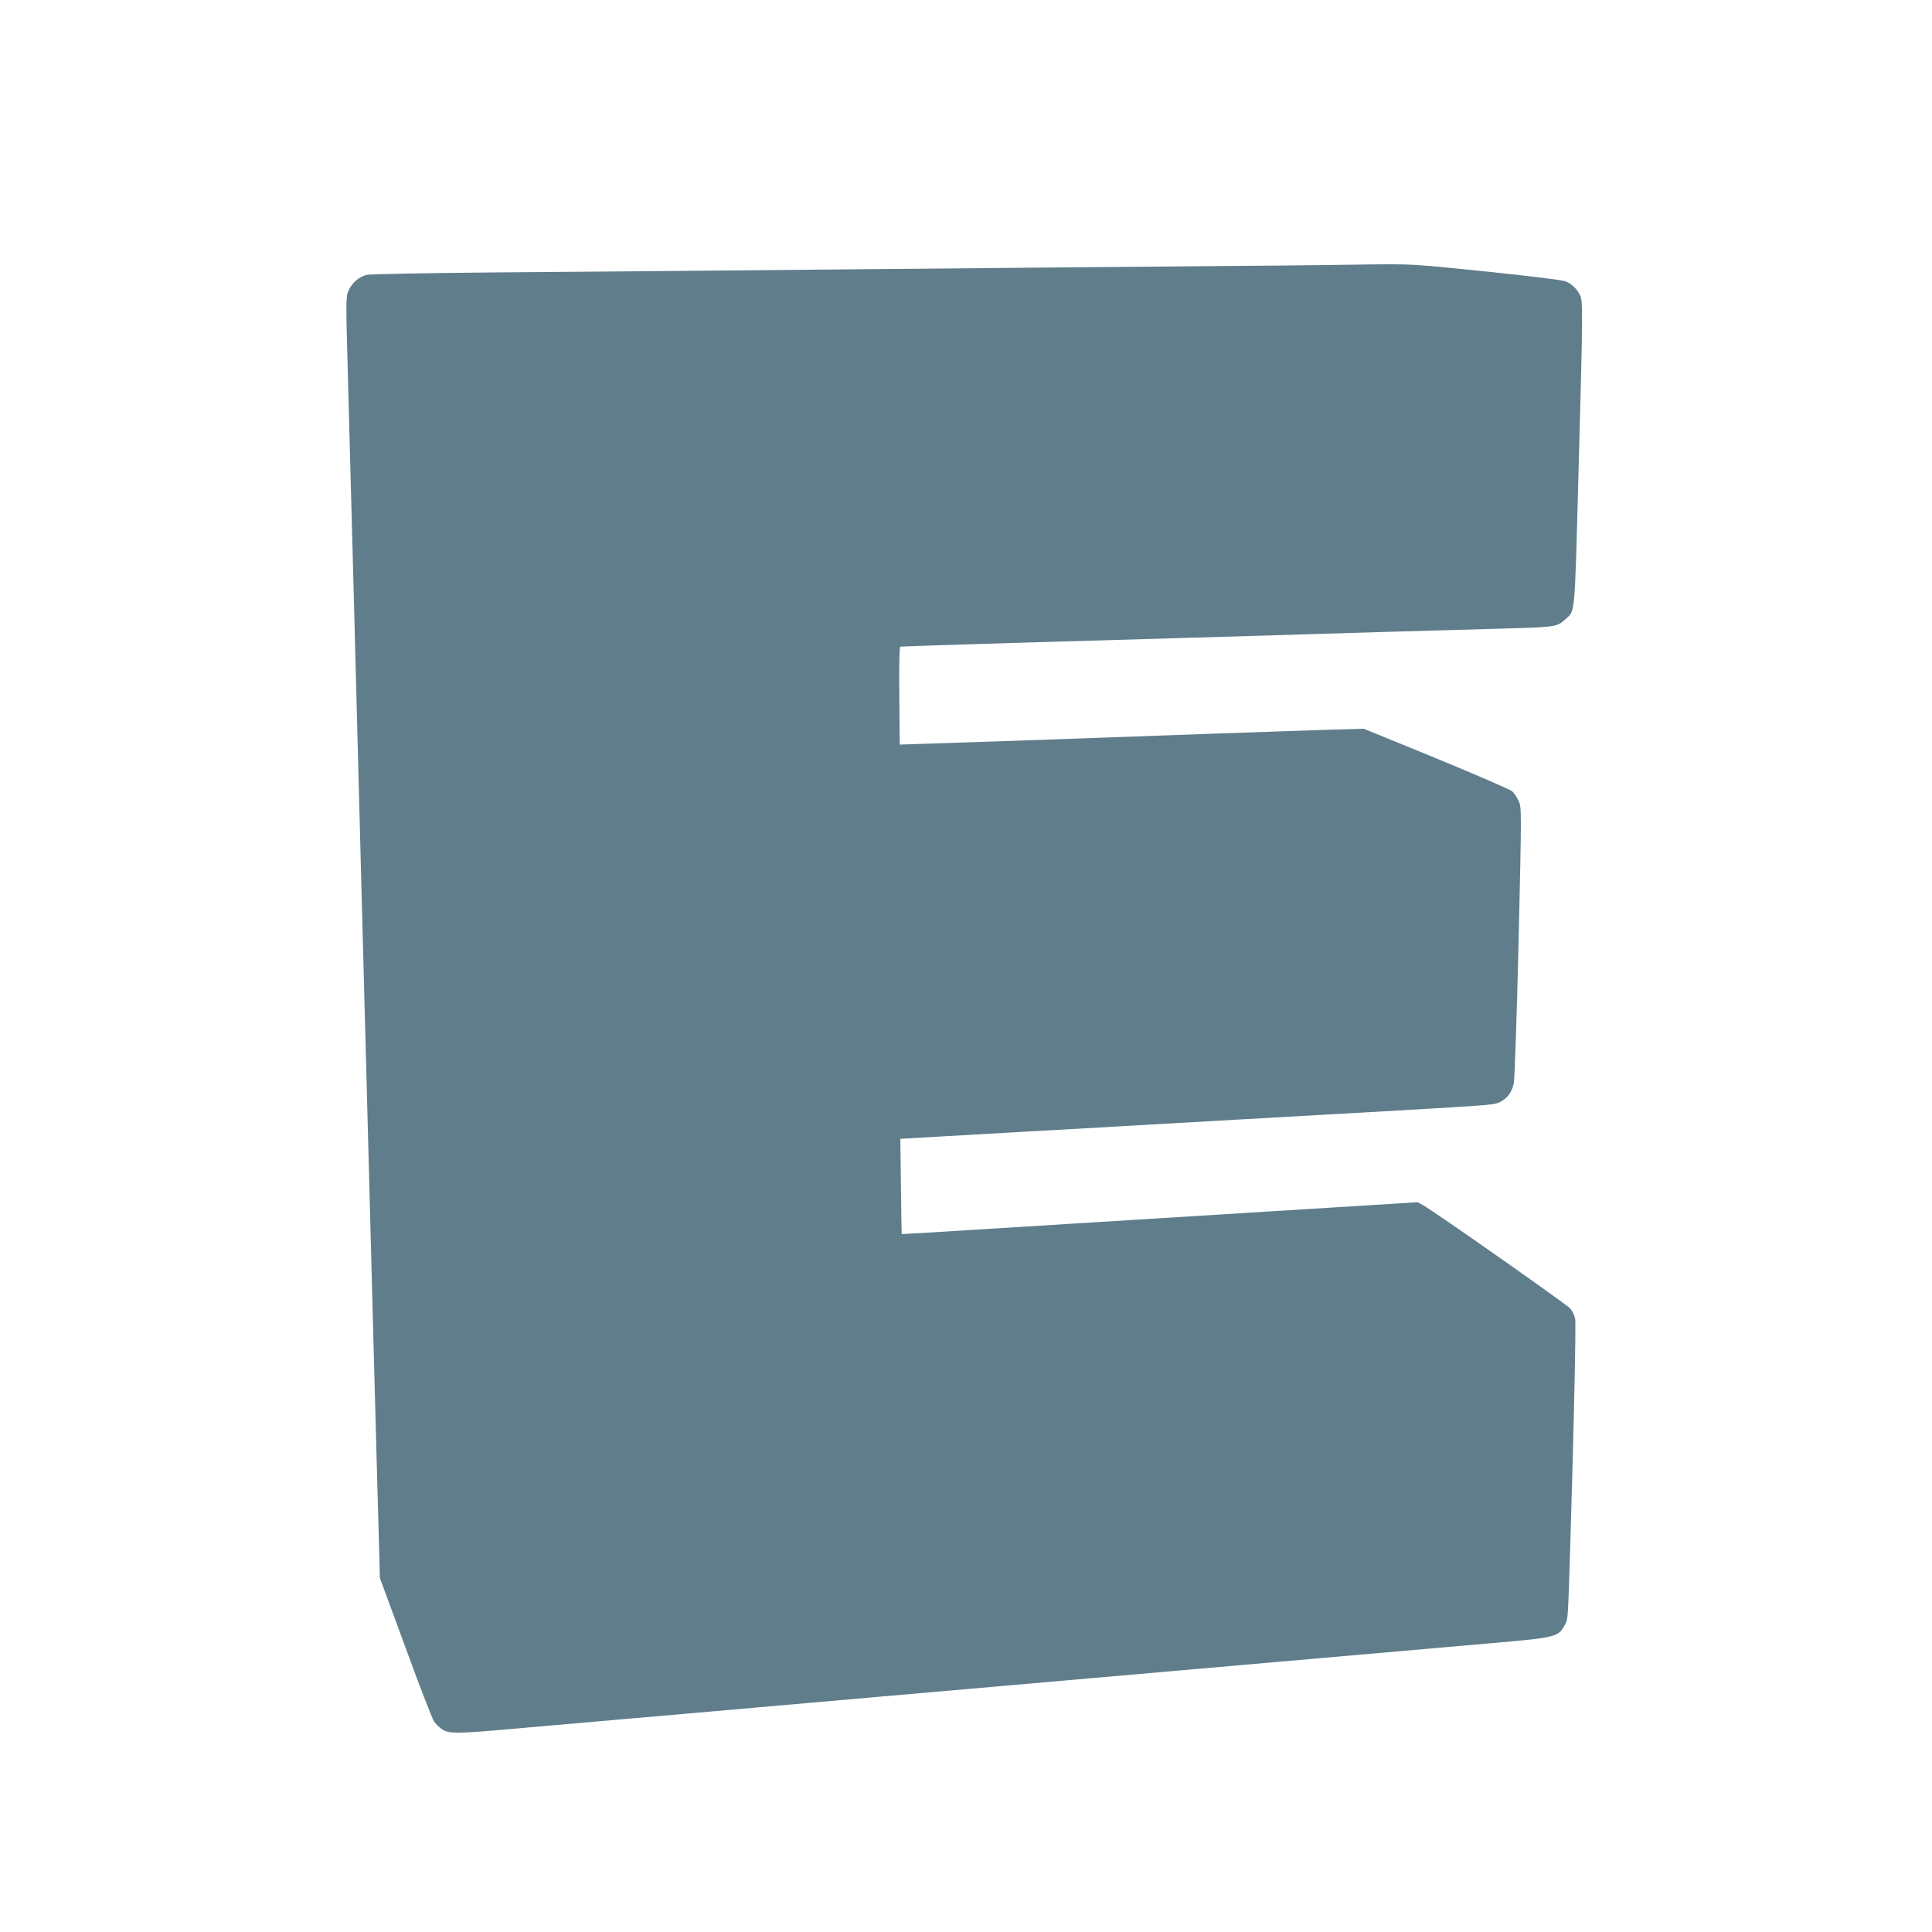 <?xml version="1.0" standalone="no"?>
<!DOCTYPE svg PUBLIC "-//W3C//DTD SVG 20010904//EN"
 "http://www.w3.org/TR/2001/REC-SVG-20010904/DTD/svg10.dtd">
<svg version="1.0" xmlns="http://www.w3.org/2000/svg"
 width="1280pt" height="1280pt" viewBox="0 0 1280 1280"
 preserveAspectRatio="xMidYMid meet">
<g transform="translate(0,1280) scale(0.1,-0.1)"
fill="#607d8b" stroke="none">
<path d="M8787 11044 c-1 -1 -384 -4 -852 -8 -467 -4 -1529 -13 -2360 -21
-830 -8 -1870 -17 -2310 -20 -444 -4 -816 -11 -837 -16 -50 -13 -97 -54 -119
-105 -18 -40 -18 -61 -4 -570 8 -291 24 -878 35 -1304 29 -1112 49 -1865 55
-2095 3 -110 14 -533 25 -940 48 -1808 62 -2361 79 -2970 l18 -650 169 -459
c92 -253 178 -473 189 -490 11 -17 36 -41 54 -53 45 -30 98 -30 456 2 155 14
515 45 800 70 286 25 646 56 800 70 154 14 539 47 855 75 1605 140 3708 324
4046 354 437 38 440 40 487 131 15 30 16 39 32 570 22 710 37 1417 31 1447 -4
21 -18 51 -32 68 -25 29 -897 641 -974 684 l-38 21 -369 -23 c-439 -27 -1954
-121 -2593 -161 -250 -16 -456 -28 -456 -27 -1 0 -3 143 -5 316 l-4 315 295
17 c162 9 421 24 575 33 154 8 433 24 620 35 187 11 543 31 790 45 429 24 866
49 1060 60 592 35 596 35 635 55 47 24 76 63 89 121 6 24 20 445 32 936 20
882 20 892 1 935 -11 24 -30 53 -43 65 -13 12 -240 110 -504 219 l-480 196
-210 -6 c-115 -4 -460 -15 -765 -26 -1304 -47 -1677 -60 -1882 -66 l-217 -7
-3 323 c-2 209 1 324 7 326 6 1 334 12 730 24 705 20 1545 45 2535 75 272 8
592 17 710 20 369 10 376 11 433 64 63 57 59 14 83 898 32 1159 32 1211 11
1250 -22 42 -54 72 -94 89 -18 8 -244 36 -525 65 -488 50 -496 50 -776 47
-156 -2 -284 -4 -285 -4z"/>
</g>
</svg>
